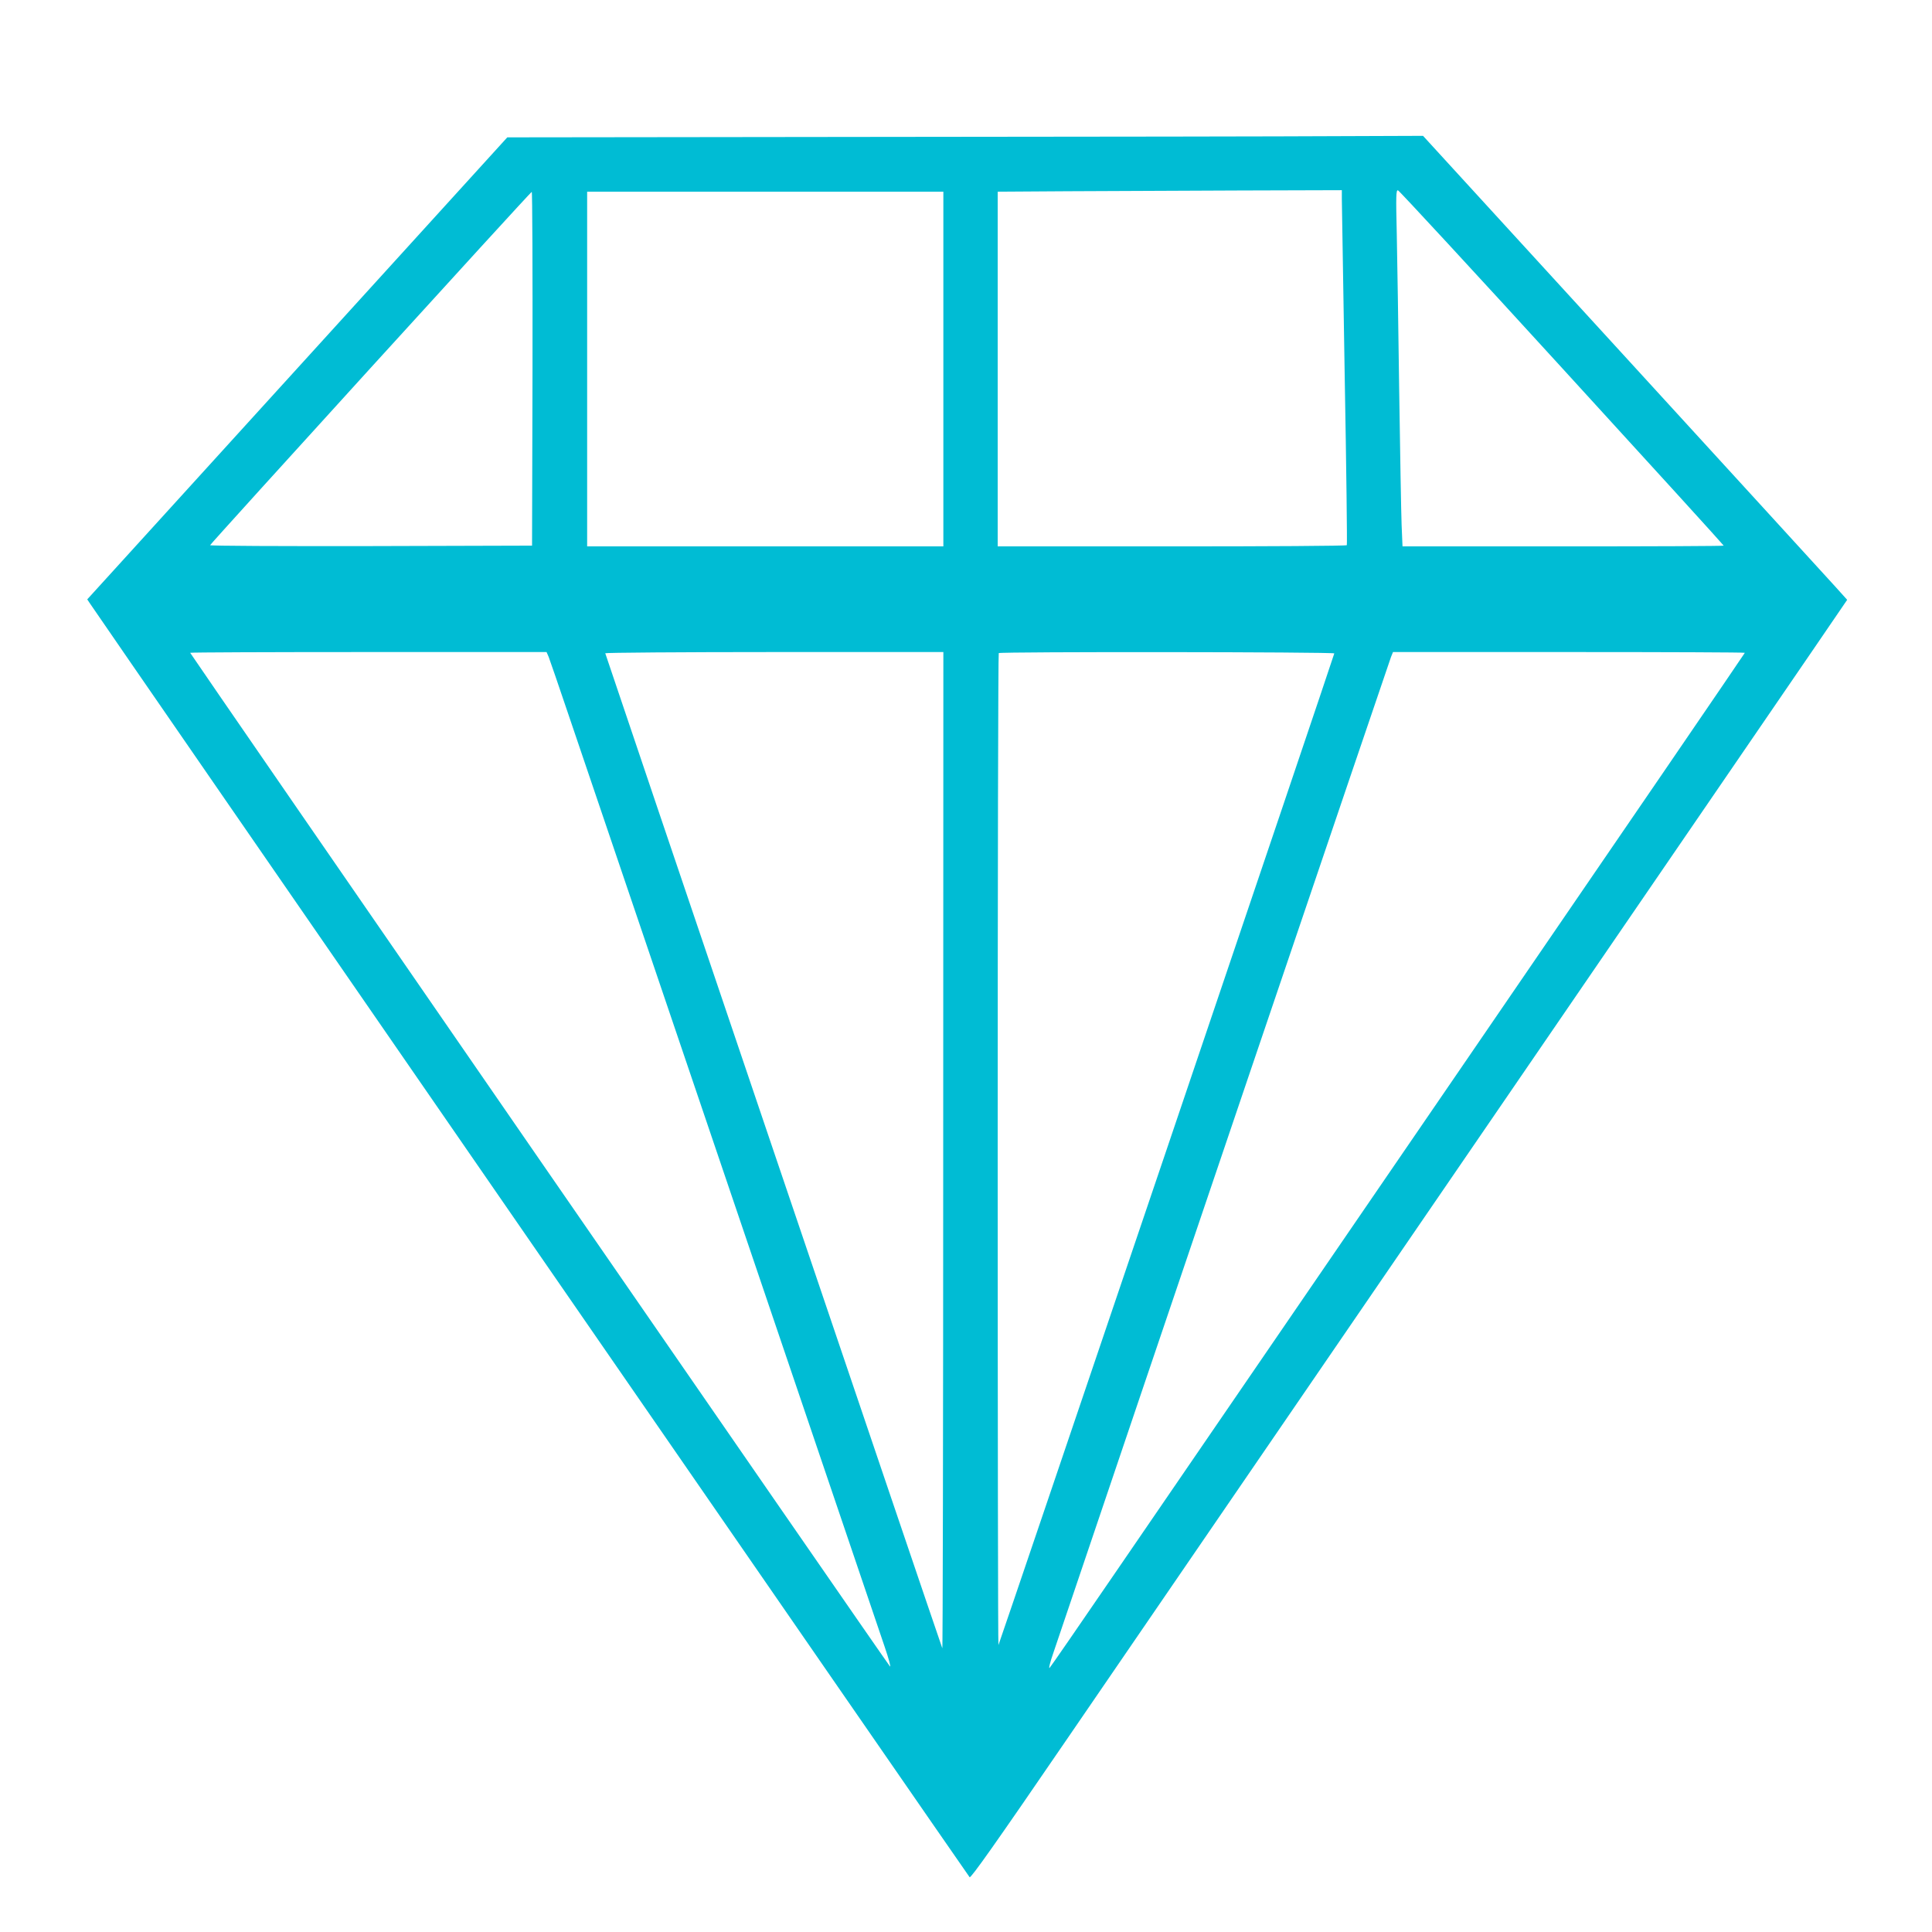 <?xml version="1.0" standalone="no"?>
<!DOCTYPE svg PUBLIC "-//W3C//DTD SVG 20010904//EN"
 "http://www.w3.org/TR/2001/REC-SVG-20010904/DTD/svg10.dtd">
<svg version="1.0" xmlns="http://www.w3.org/2000/svg"
 width="1280pt" height="1280pt" viewBox="0 0 1280 1280"
 preserveAspectRatio="xMidYMid meet">
<g transform="translate(0,1280) scale(0.1,-0.1)"
fill="#00bcd4" stroke="none">
<path d="M5843 11893 l-2482 -3 -1391 -1530 -1392 -1531 18 -27 c50 -77 5818
-8429 5828 -8439 8 -8 167 216 652 925 353 515 1640 2395 2861 4177 1220 1782
2238 3267 2260 3301 l41 60 -81 90 c-45 50 -677 741 -1405 1537 l-1324 1447
-551 -2 c-304 -2 -1669 -4 -3034 -5z m3047 -410 c1 -32 9 -560 19 -1173 11
-613 17 -1118 14 -1122 -2 -5 -524 -8 -1159 -8 l-1154 0 0 1175 0 1175 463 3
c254 1 767 3 1140 5 l677 2 0 -57z m1458 -1120 c590 -645 1072 -1175 1072
-1178 0 -3 -479 -5 -1064 -5 l-1064 0 -6 143 c-3 78 -10 477 -16 887 -5 410
-13 877 -16 1039 -6 255 -5 293 8 290 8 -2 497 -531 1086 -1176z m-6820 -5
l-3 -1173 -1068 -3 c-588 -1 -1067 1 -1065 6 6 14 2123 2341 2131 2341 4 1 6
-527 5 -1171z m2722 -3 l0 -1175 -1180 0 -1180 0 0 1175 0 1175 1180 0 1180 0
0 -1175z m-2615 -1907 c7 -18 65 -186 128 -373 63 -187 550 -1622 1082 -3190
532 -1567 989 -2915 1016 -2995 27 -79 43 -138 35 -130 -18 18 -4636 6708
-4636 6715 0 3 531 5 1181 5 l1180 0 14 -32z m2614 -3275 c0 -1820 -3 -3301
-6 -3293 -25 66 -2233 6586 -2233 6592 0 4 504 8 1120 8 l1120 0 -1 -3307z
m2591 3298 c0 -11 -2220 -6564 -2225 -6570 -3 -2 -5 1474 -5 3281 0 1806 3
3288 7 3291 10 10 2223 8 2223 -2z m2720 4 c0 -3 -847 -1242 -1882 -2753
-1035 -1511 -2068 -3019 -2296 -3352 -228 -333 -420 -612 -428 -620 -8 -8 3
37 25 100 520 1541 2227 6574 2237 6598 l13 32 1165 0 c642 0 1166 -2 1166 -5z"/>
</g>
</svg>

